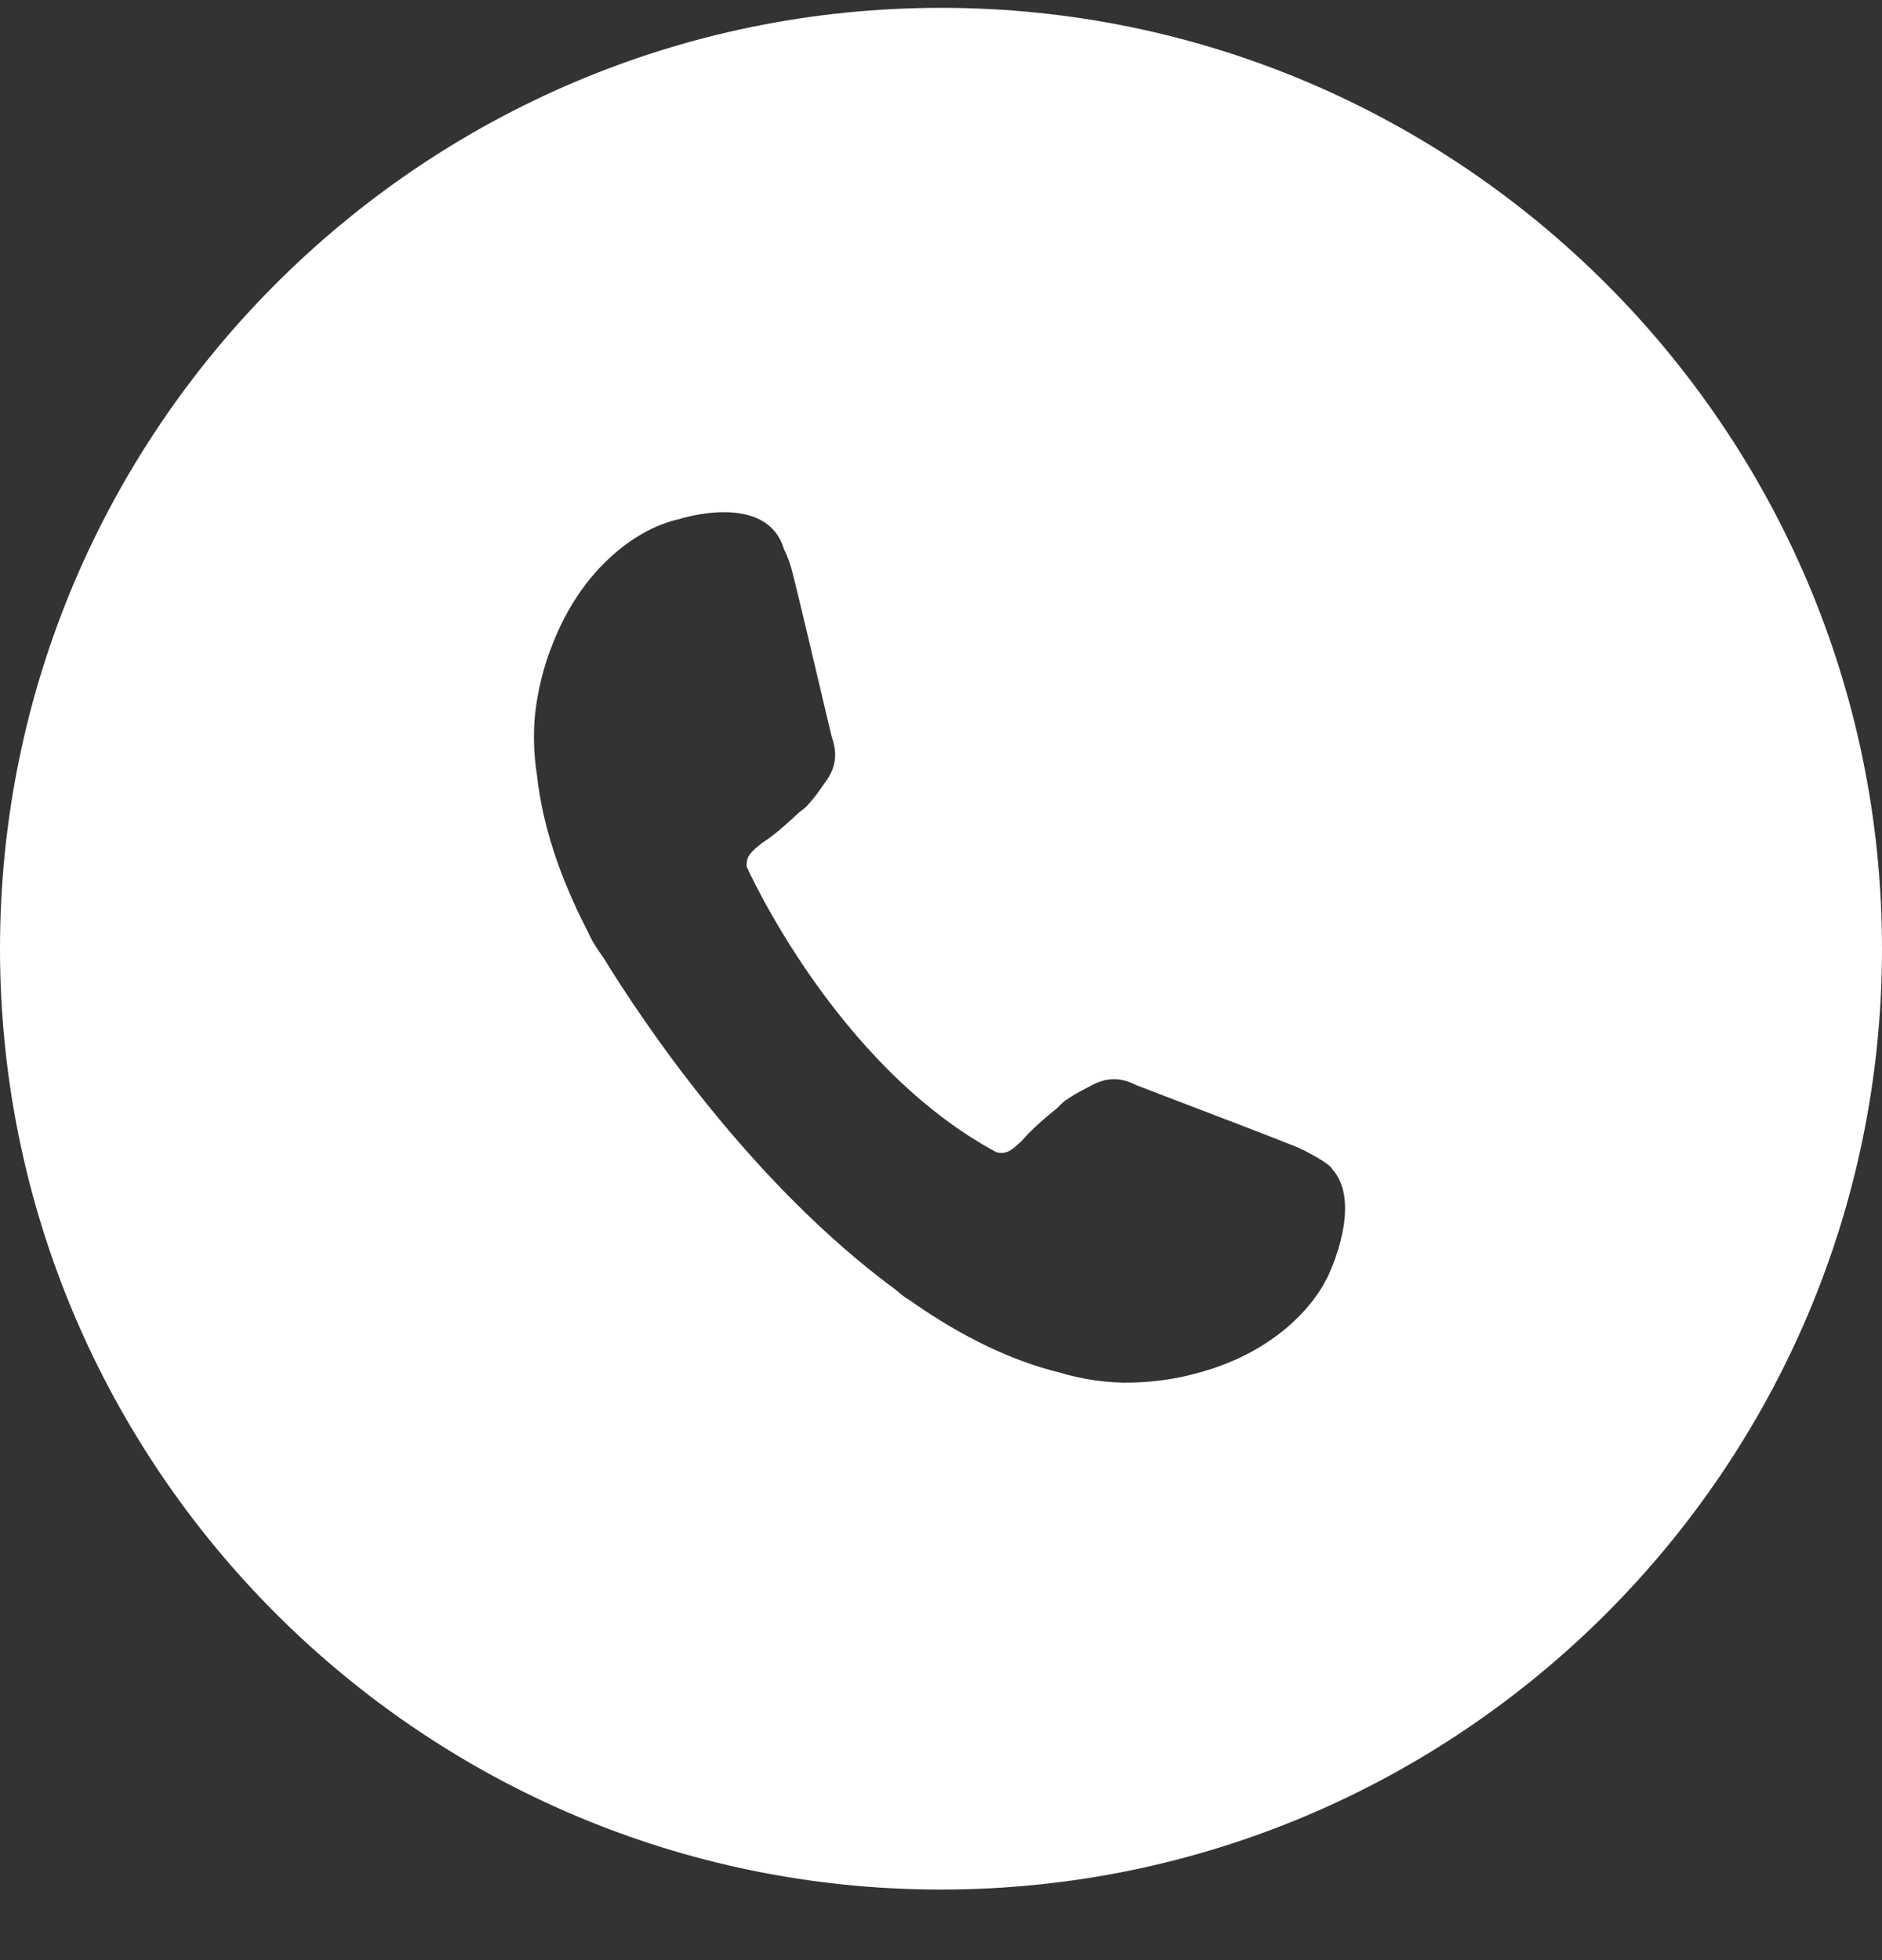 <?xml version="1.0" encoding="UTF-8"?>
<svg xmlns="http://www.w3.org/2000/svg" width="24" height="25" viewBox="0 0 24 25" fill="none">
  <rect x="0" y="0" width="24" height="25" fill="#333333" stroke="none"/>
  <g id="Icons" clip-path="url(#clip0_476_1673)">
    <path id="Vector" d="M12 0.1C5.383 0.1 0 5.483 0 12.1C0 18.717 5.383 24.1 12 24.1C18.617 24.1 24 18.717 24 12.1C24 5.483 18.617 0.1 12 0.1ZM16.952 16.241C16.937 16.275 16.92 16.308 16.9 16.342C16.868 16.408 16.454 17.218 15.214 17.527C14.985 17.587 14.726 17.627 14.433 17.634C14.136 17.642 13.806 17.596 13.506 17.504C12.908 17.357 12.284 17.059 11.65 16.618C11.634 16.607 11.621 16.597 11.612 16.591C11.602 16.585 11.585 16.575 11.562 16.56C11.527 16.538 11.48 16.5 11.422 16.45C9.566 15.082 8.199 13.035 7.694 12.213C7.611 12.097 7.553 12.005 7.527 11.948C7.516 11.923 7.507 11.905 7.502 11.895C7.498 11.885 7.491 11.871 7.481 11.853C7.128 11.166 6.916 10.508 6.849 9.895C6.798 9.585 6.796 9.253 6.843 8.959C6.889 8.673 6.961 8.424 7.05 8.207V8.206C7.54 6.961 8.457 6.683 8.457 6.683C8.521 6.656 8.585 6.638 8.646 6.625C8.646 6.625 9.777 6.251 9.999 7.009C10.045 7.096 10.083 7.204 10.114 7.335C10.201 7.68 10.36 8.355 10.476 8.848C10.542 9.125 10.593 9.345 10.608 9.403C10.682 9.607 10.659 9.788 10.537 9.958C10.518 9.985 10.5 10.01 10.483 10.035C10.433 10.106 10.387 10.173 10.317 10.249C10.284 10.293 10.236 10.328 10.193 10.359C10.03 10.512 9.858 10.665 9.71 10.757L9.699 10.767C9.583 10.862 9.509 10.923 9.523 11.056C9.523 11.056 10.653 13.594 12.709 14.697C12.839 14.728 12.909 14.664 13.019 14.561L13.031 14.551C13.141 14.417 13.316 14.267 13.489 14.126C13.526 14.087 13.567 14.044 13.615 14.017C13.699 13.958 13.772 13.921 13.849 13.881C13.876 13.867 13.903 13.853 13.932 13.837C14.117 13.739 14.3 13.74 14.491 13.841C14.547 13.863 14.758 13.944 15.024 14.045C15.497 14.225 16.145 14.473 16.476 14.605C16.508 14.617 16.538 14.63 16.567 14.643C16.567 14.643 16.571 14.645 16.578 14.648C16.622 14.668 16.663 14.688 16.701 14.71C16.804 14.765 16.936 14.842 16.981 14.897C16.985 14.902 16.987 14.906 16.989 14.911C17.379 15.344 16.951 16.239 16.951 16.239L16.952 16.241Z" fill="white"></path>
  </g>
  <defs>
    <clipPath id="clip0_476_1673">
      <rect width="24" height="24" fill="white" transform="translate(0 0.1)"></rect>
    </clipPath>
  </defs>
</svg>
